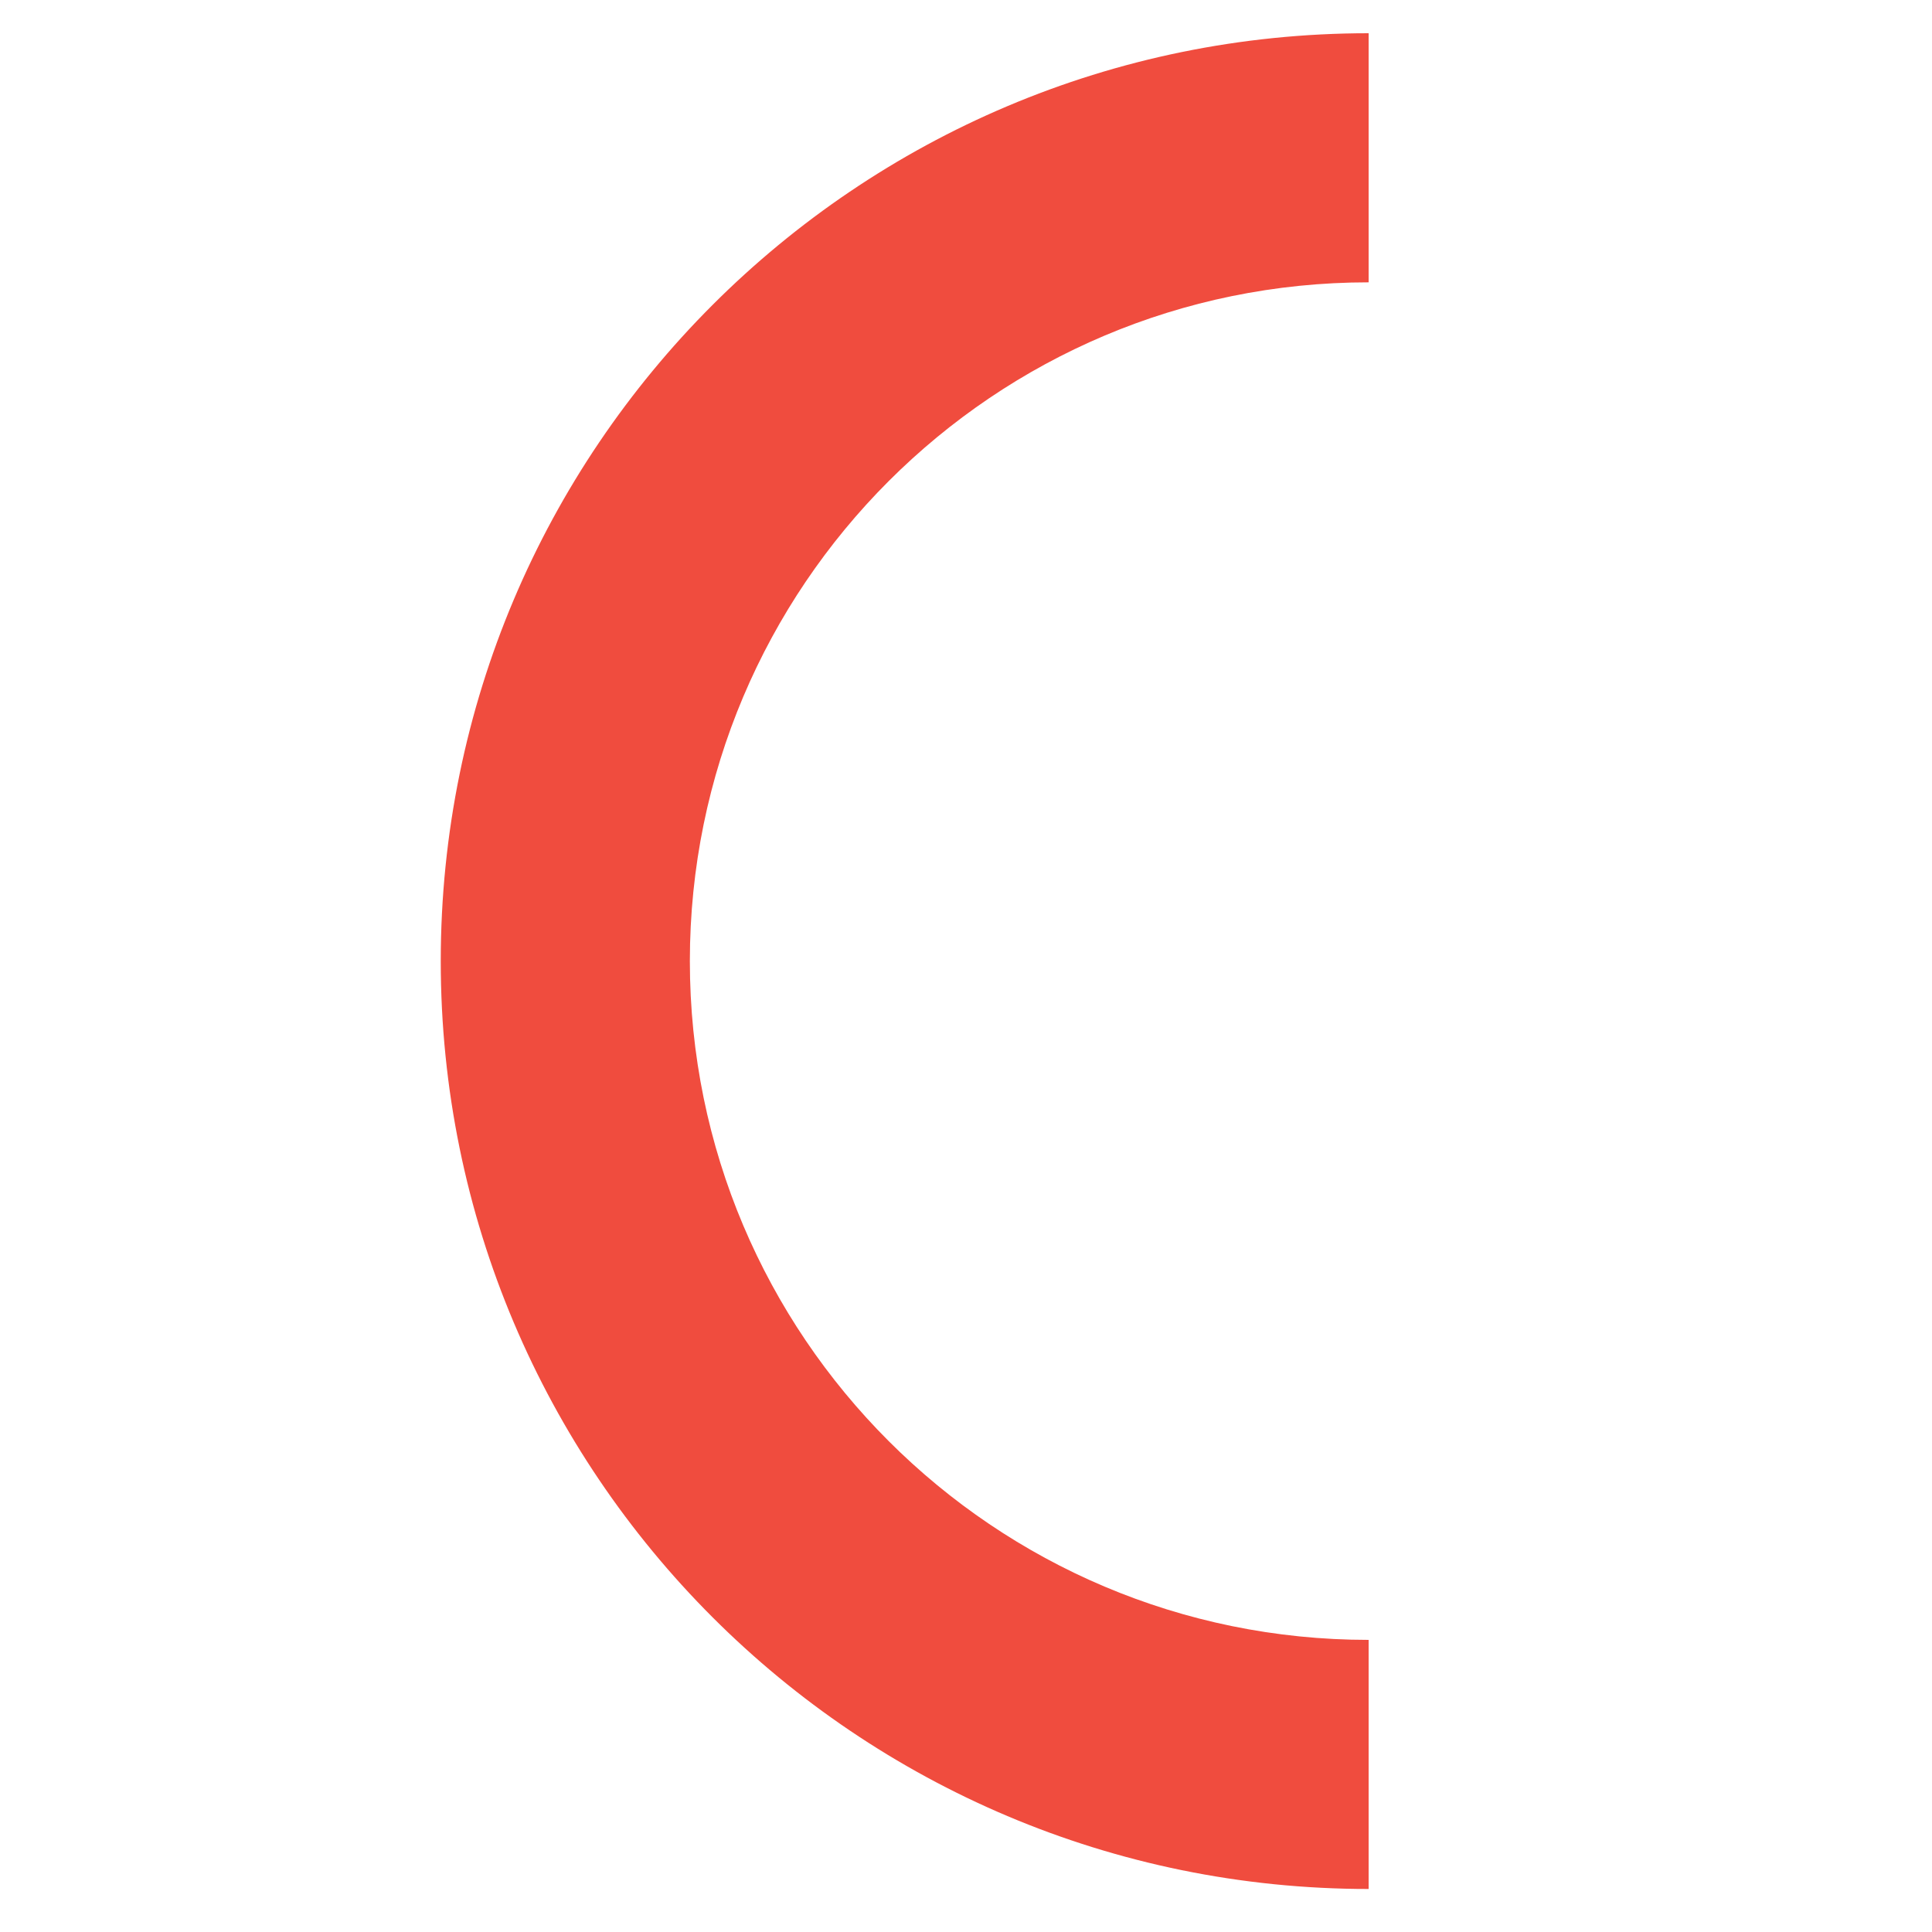 <svg xmlns="http://www.w3.org/2000/svg" id="uuid-ab3830ab-b1ad-4c00-8e9a-ee6bdae45720" data-name="Calque 1" width="150" height="150" viewBox="0 0 150 150"><path id="uuid-b7e80557-7c84-4a4b-899f-da46d9933739" data-name="Motif graphique - C - Trac&#xE9;" d="M53.56,74.62c0-29.1,23.59-52.7,52.7-52.7V2.58c-39.79,0-72.04,32.25-72.04,72.04s32.25,72.04,72.04,72.04v-19.34c-29.1,0-52.7-23.59-52.7-52.7" style="fill: #f04c3e;"></path></svg>